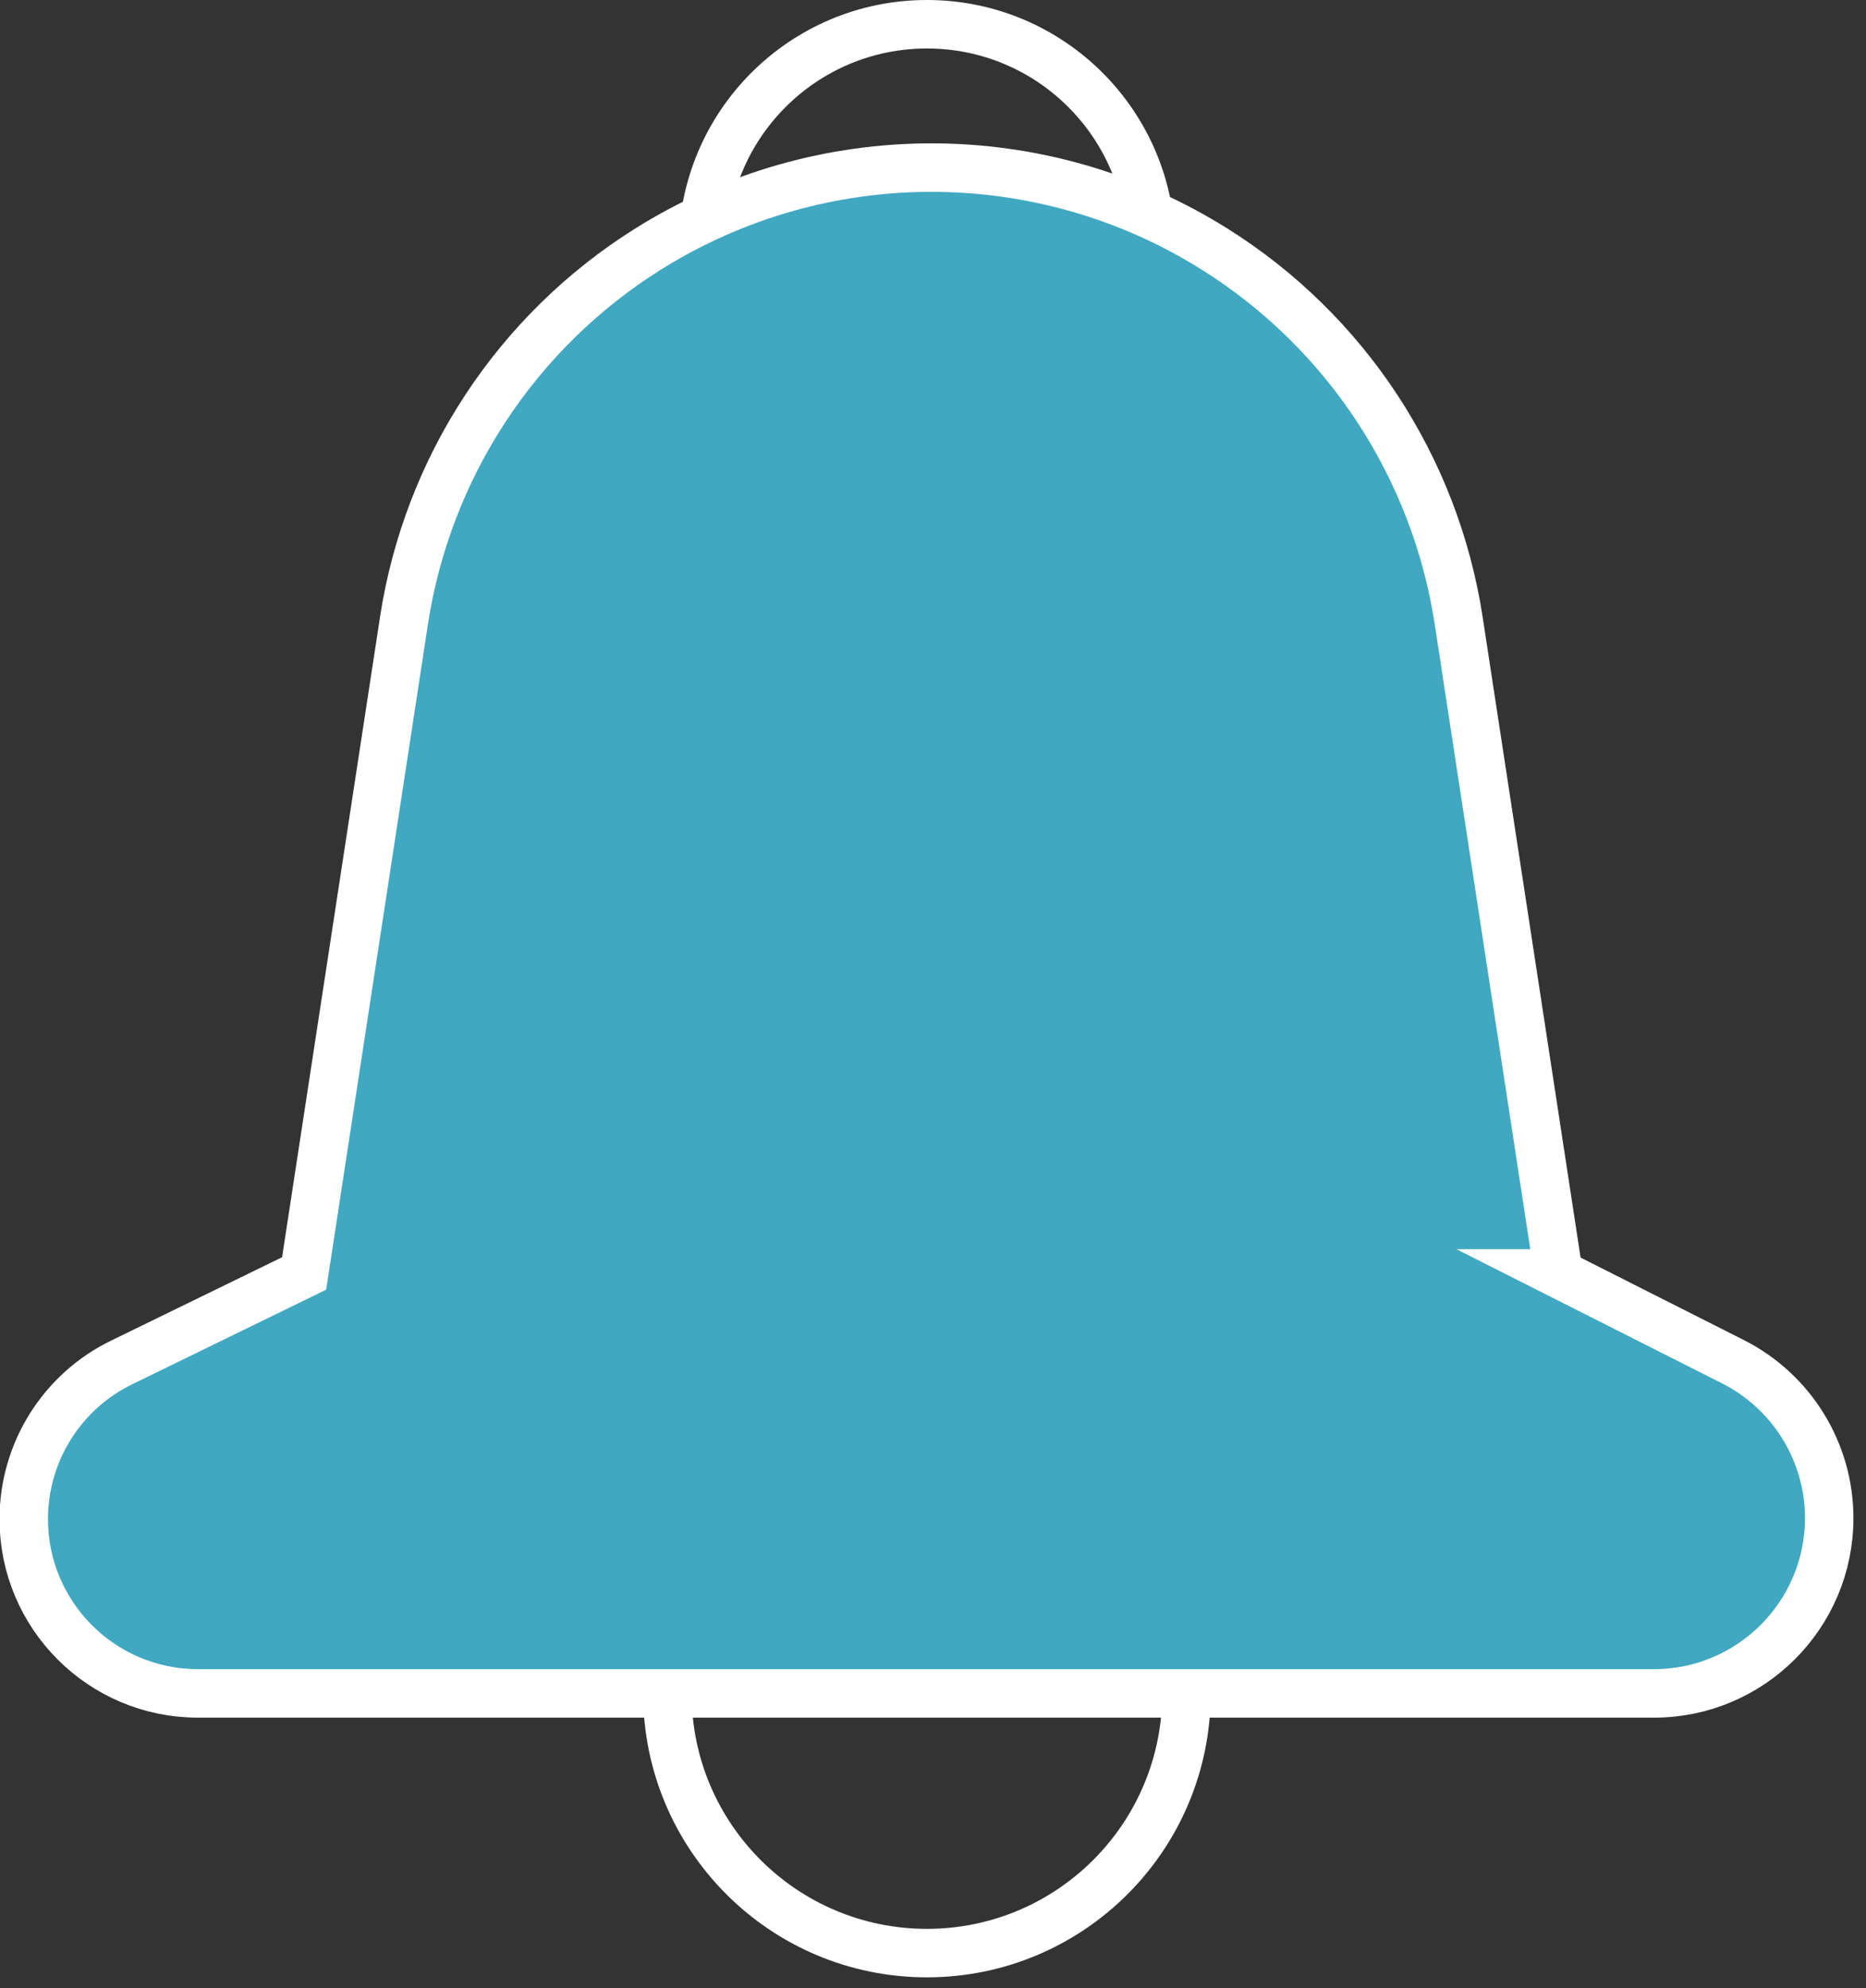 <?xml version="1.0" encoding="UTF-8"?>
<svg xmlns="http://www.w3.org/2000/svg" width="77" height="82" viewBox="0 0 77 82" fill="none">
  <rect x="0" y="0" width="77" height="82" fill="#333333" stroke="none"/>
  <g clip-path="url(#clip0_782_1233)">
    <path d="M38.249 80.55C44.164 80.55 48.959 75.755 48.959 69.84C48.959 63.925 44.164 59.13 38.249 59.13C32.334 59.13 27.539 63.925 27.539 69.84C27.539 75.755 32.334 80.55 38.249 80.55Z" stroke="white" stroke-width="2" stroke-miterlimit="10"></path>
    <path d="M38.25 19.5C43.359 19.5 47.5 15.359 47.5 10.25C47.5 5.141 43.359 1 38.25 1C33.141 1 29 5.141 29 10.25C29 15.359 33.141 19.5 38.25 19.5Z" stroke="white" stroke-width="2" stroke-miterlimit="10"></path>
    <path d="M64.311 52.52L60.191 25.59C59.221 19.27 55.55 13.68 50.13 10.28C42.98 5.79 33.891 5.79 26.73 10.28C21.311 13.68 17.64 19.27 16.671 25.59L12.55 52.52L5.02 56.19C2.55 57.39 0.98 59.9 0.98 62.65C0.98 66.62 4.2 69.84 8.17 69.84H68.251C72.24 69.84 75.481 66.6 75.481 62.61C75.481 59.88 73.941 57.39 71.51 56.16L64.3 52.52H64.311Z" fill="#40A8C1" stroke="white" stroke-width="2" stroke-miterlimit="10"></path>
  </g>
  <defs>
    <clipPath id="clip0_782_1233">
      <rect width="76.5" height="81.56" fill="white"></rect>
    </clipPath>
  </defs>
</svg>
